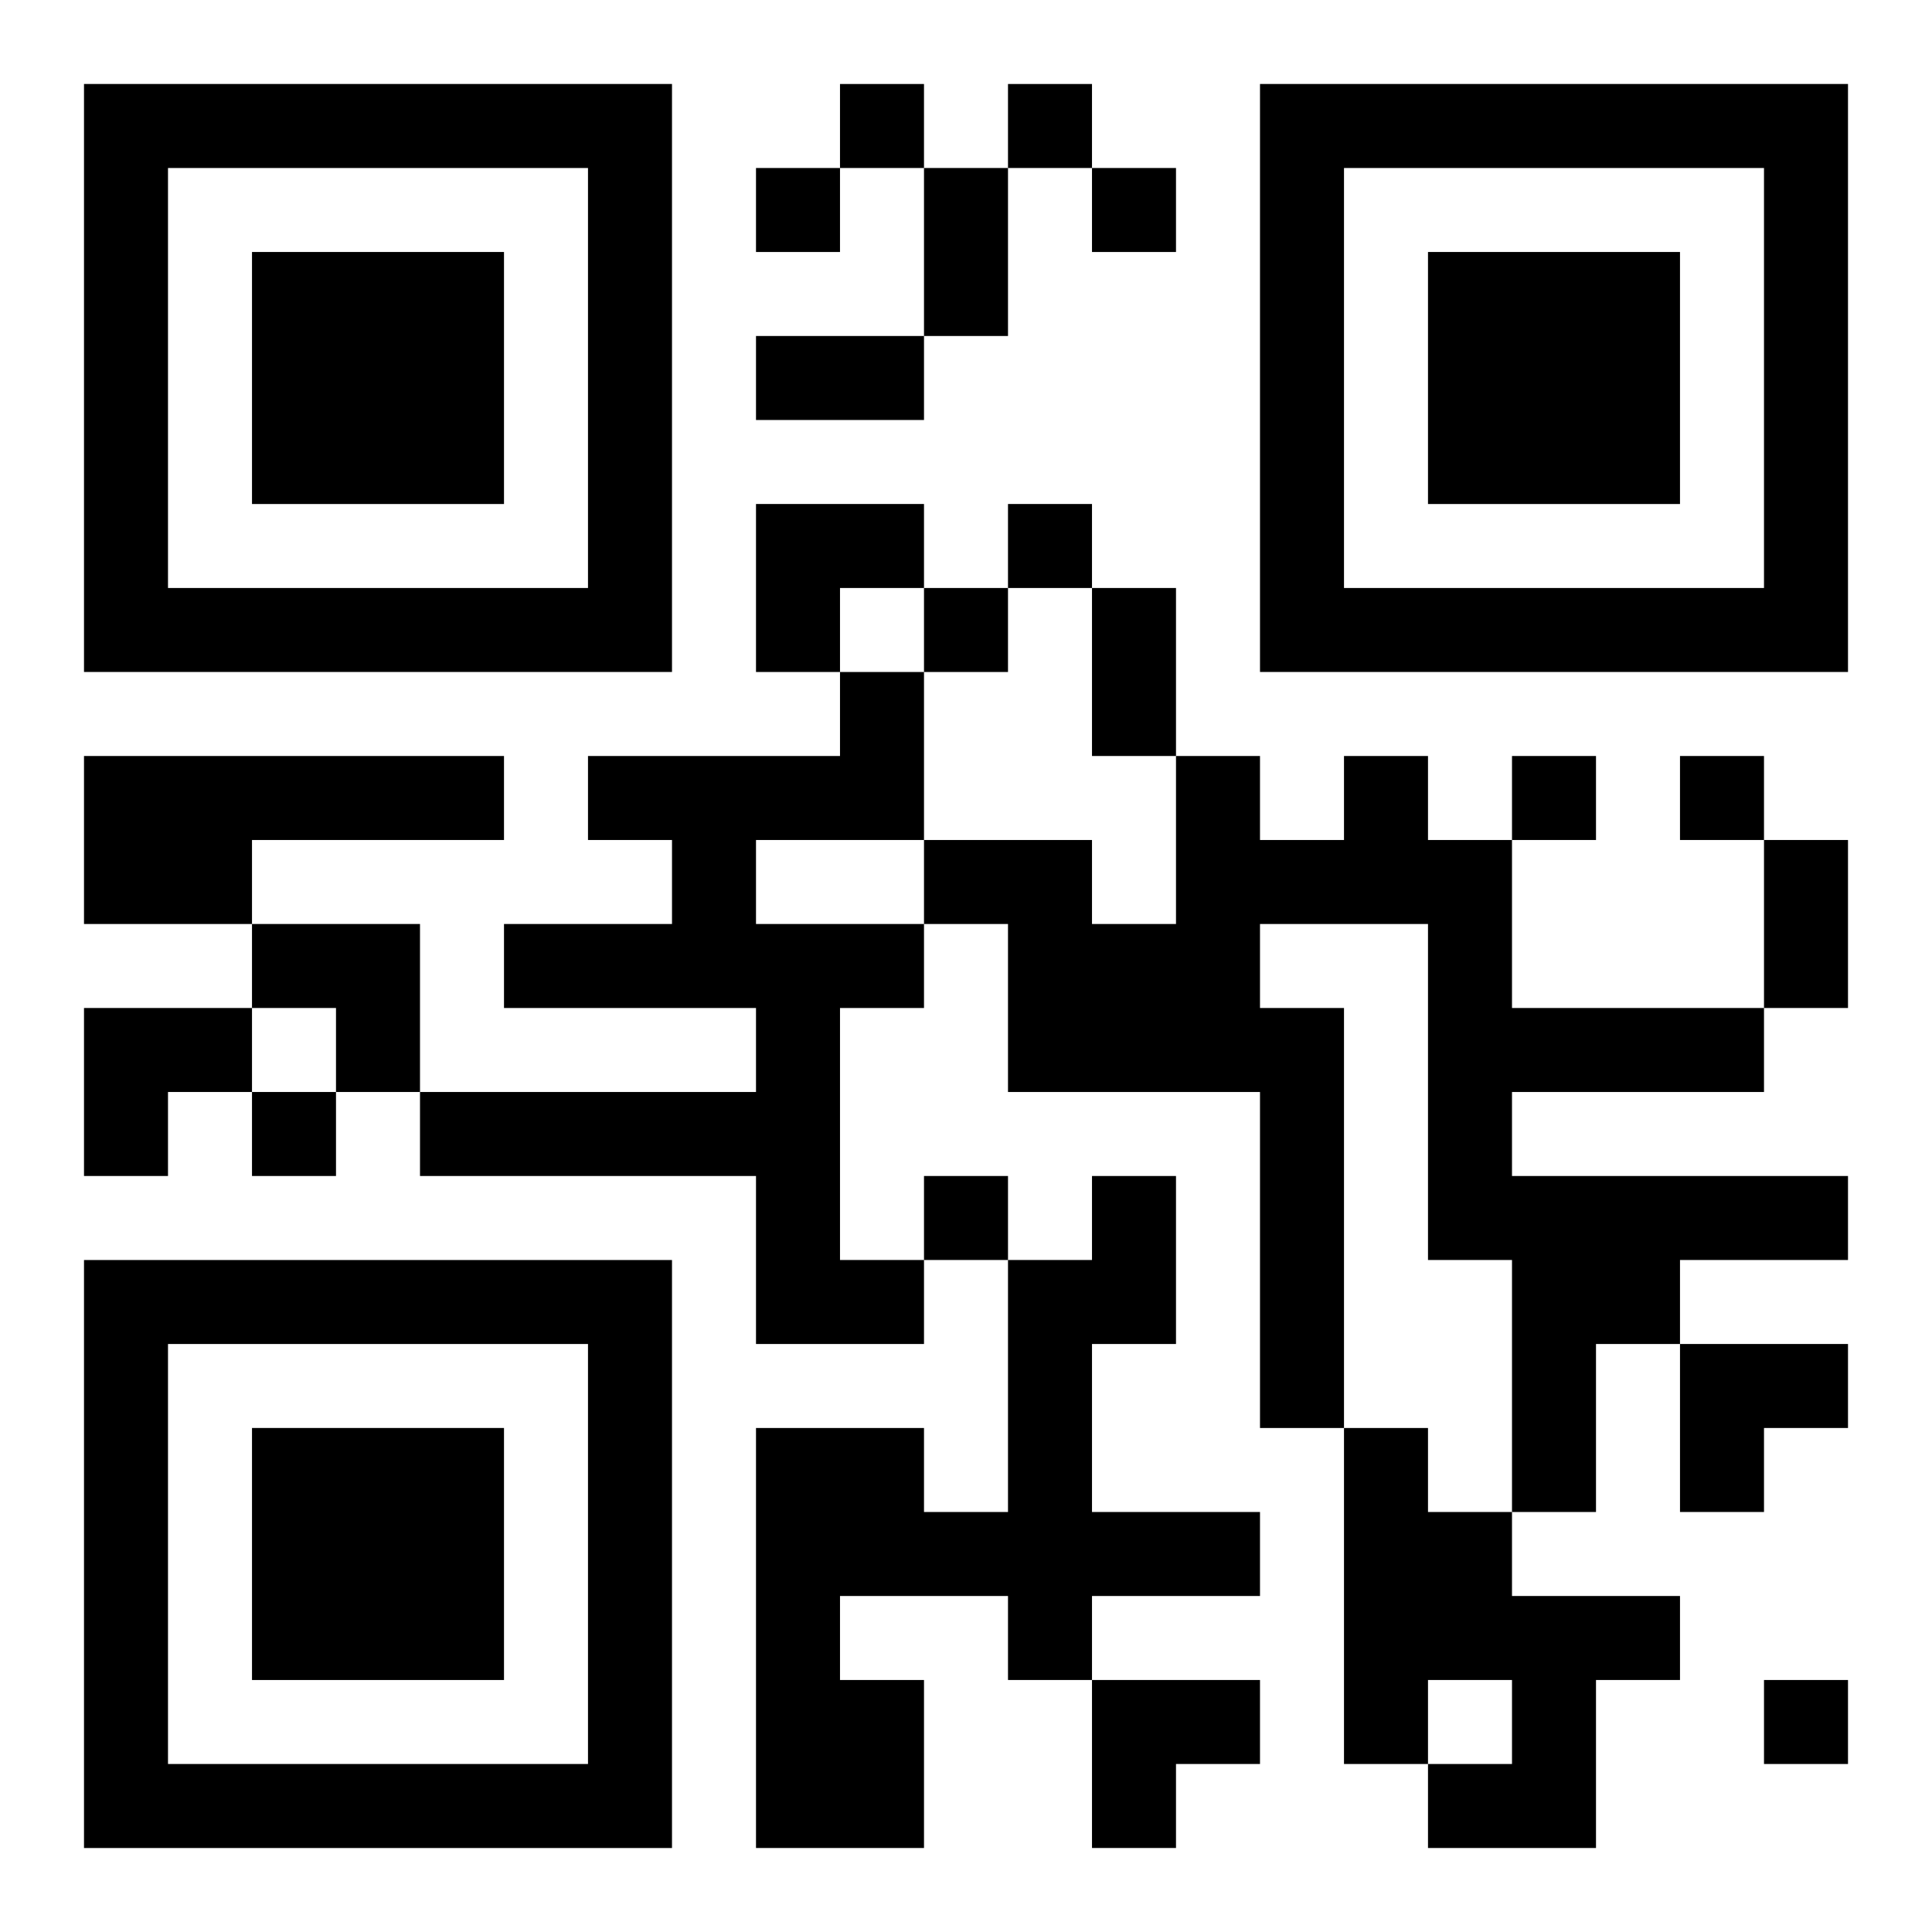 <?xml version="1.0" encoding="UTF-8"?>
<svg width="250" height="250" baseProfile="full" version="1.1" viewBox="-1 -1 23 23" xmlns="http://www.w3.org/2000/svg" xmlns:xlink="http://www.w3.org/1999/xlink"><symbol id="a"><path d="m0 7v7h7v-7h-7zm1 1h5v5h-5v-5zm1 1v3h3v-3h-3z"/></symbol><use y="-7" xlink:href="#a"/><use y="7" xlink:href="#a"/><use x="14" y="-7" xlink:href="#a"/><path d="m9 7h1v2h-2v1h2v1h-1v3h1v1h-2v-2h-4v-1h4v-1h-3v-1h2v-1h-1v-1h3v-1m-9 1h5v1h-3v1h-2v-2m15 0h1v1h1v2h3v1h-3v1h4v1h-2v1h-1v2h-1v-3h-1v-4h-2v1h1v5h-1v-4h-3v-2h-1v-1h2v1h1v-2h1v1h1v-1m-3 5h1v2h-1v2h2v1h-2v1h-1v-1h-2v1h1v2h-2v-5h2v1h1v-3h1v-1m3 3h1v1h1v1h2v1h-1v2h-2v-1h1v-1h-1v1h-1v-4m-6-16v1h1v-1h-1m2 0v1h1v-1h-1m-3 1v1h1v-1h-1m4 0v1h1v-1h-1m-1 4v1h1v-1h-1m-1 1v1h1v-1h-1m7 2v1h1v-1h-1m2 0v1h1v-1h-1m-17 4v1h1v-1h-1m8 1v1h1v-1h-1m10 6v1h1v-1h-1m-10-18h1v2h-1v-2m-2 2h2v1h-2v-1m4 3h1v2h-1v-2m8 3h1v2h-1v-2m-12-4h2v1h-1v1h-1zm-6 5h2v2h-1v-1h-1zm-2 1h2v1h-1v1h-1zm19 4h2v1h-1v1h-1zm-7 4h2v1h-1v1h-1z"/></svg>
